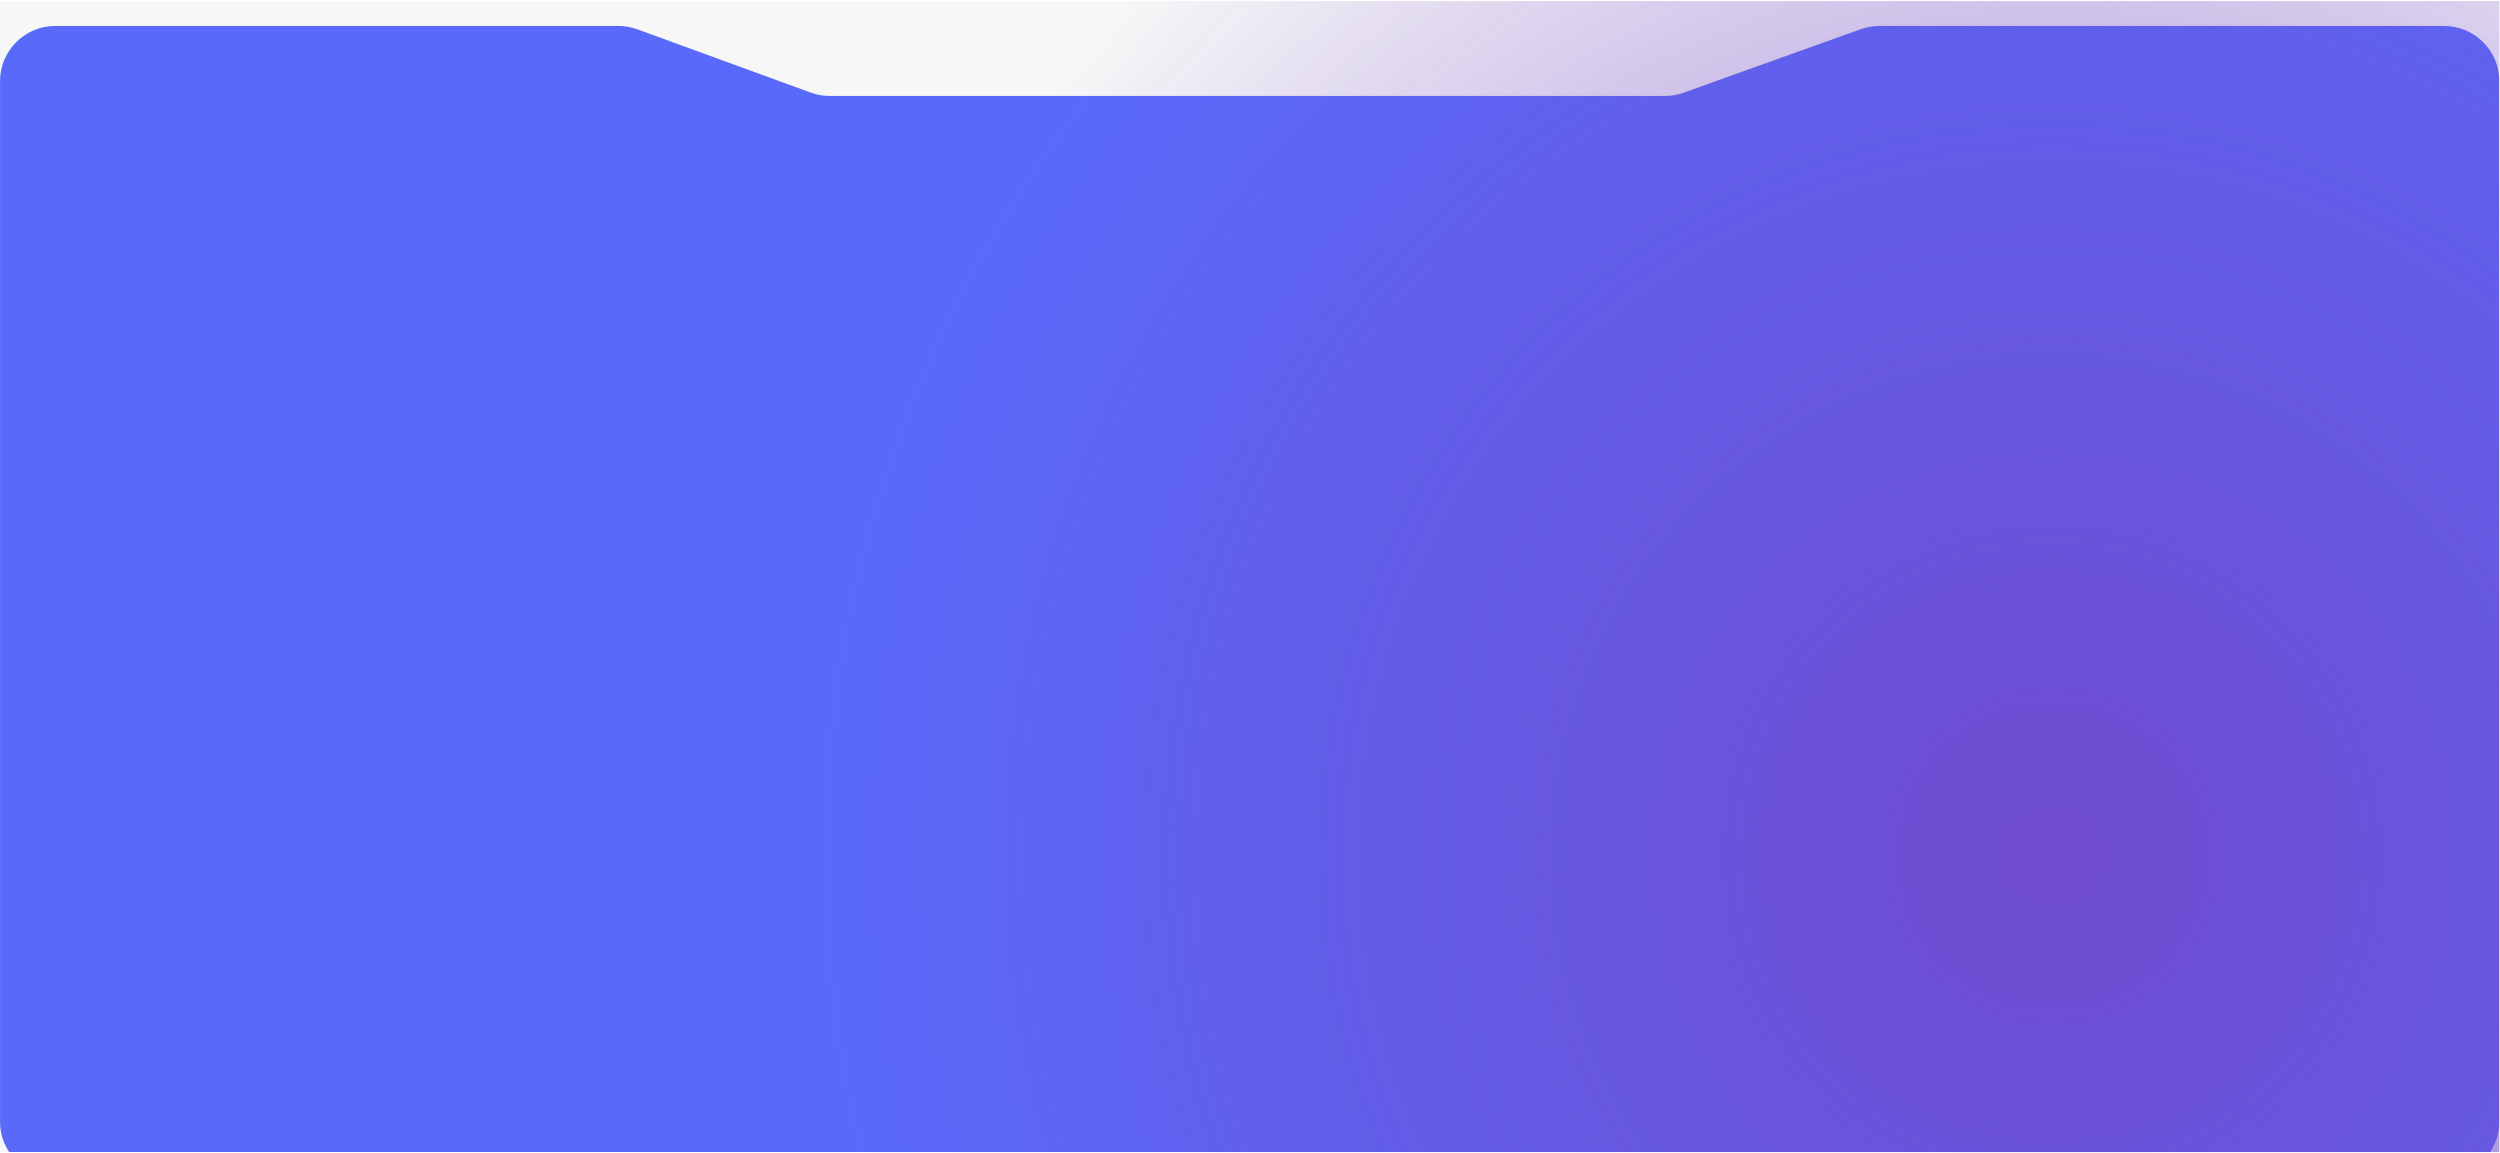 <?xml version="1.0" encoding="UTF-8"?> <svg xmlns="http://www.w3.org/2000/svg" width="1457" height="672" viewBox="0 0 1457 672" fill="none"> <g clip-path="url(#clip0_173_12)"> <rect width="1456.58" height="670.791" transform="translate(0.014 0.632)" fill="#F7F7F7"></rect> <g filter="url(#filter0_bd_173_12)"> <path d="M0.014 37.311C0.014 19.537 14.422 5.128 32.197 5.128H360.39C364.154 5.128 367.887 5.788 371.422 7.078L472.529 43.972C476.064 45.262 479.798 45.922 483.561 45.922H970.296C973.998 45.922 977.672 45.283 981.156 44.034L1084.41 7.016C1087.9 5.767 1091.57 5.128 1095.27 5.128H1424.41C1442.19 5.128 1456.59 19.537 1456.59 37.311V643.736C1456.59 661.51 1442.19 675.919 1424.41 675.919H32.197C14.422 675.919 0.014 661.51 0.014 643.736V37.311Z" fill="#596AFB"></path> </g> <ellipse cx="1064.65" cy="291.537" rx="814.5" ry="807.5" fill="url(#paint0_radial_173_12)" fill-opacity="0.9" style="mix-blend-mode:color"></ellipse> </g> <defs> <filter id="filter0_bd_173_12" x="-21.907" y="-16.793" width="1500.42" height="714.632" filterUnits="userSpaceOnUse" color-interpolation-filters="sRGB"> <feFlood flood-opacity="0" result="BackgroundImageFix"></feFlood> <feGaussianBlur in="BackgroundImage" stdDeviation="10.96"></feGaussianBlur> <feComposite in2="SourceAlpha" operator="in" result="effect1_backgroundBlur_173_12"></feComposite> <feColorMatrix in="SourceAlpha" type="matrix" values="0 0 0 0 0 0 0 0 0 0 0 0 0 0 0 0 0 0 127 0" result="hardAlpha"></feColorMatrix> <feOffset dy="10"></feOffset> <feGaussianBlur stdDeviation="5"></feGaussianBlur> <feComposite in2="hardAlpha" operator="out"></feComposite> <feColorMatrix type="matrix" values="0 0 0 0 0 0 0 0 0 0 0 0 0 0 0 0 0 0 0.05 0"></feColorMatrix> <feBlend mode="normal" in2="effect1_backgroundBlur_173_12" result="effect2_dropShadow_173_12"></feBlend> <feBlend mode="normal" in="SourceGraphic" in2="effect2_dropShadow_173_12" result="shape"></feBlend> </filter> <radialGradient id="paint0_radial_173_12" cx="0" cy="0" r="1" gradientUnits="userSpaceOnUse" gradientTransform="translate(1193.87 498.107) rotate(-127.747) scale(728.92 735.032)"> <stop stop-color="#7248CA"></stop> <stop offset="1" stop-color="#7248CA" stop-opacity="0"></stop> </radialGradient> <clipPath id="clip0_173_12"> <rect width="1456.58" height="670.791" fill="white" transform="translate(0.014 0.632)"></rect> </clipPath> </defs> </svg> 
